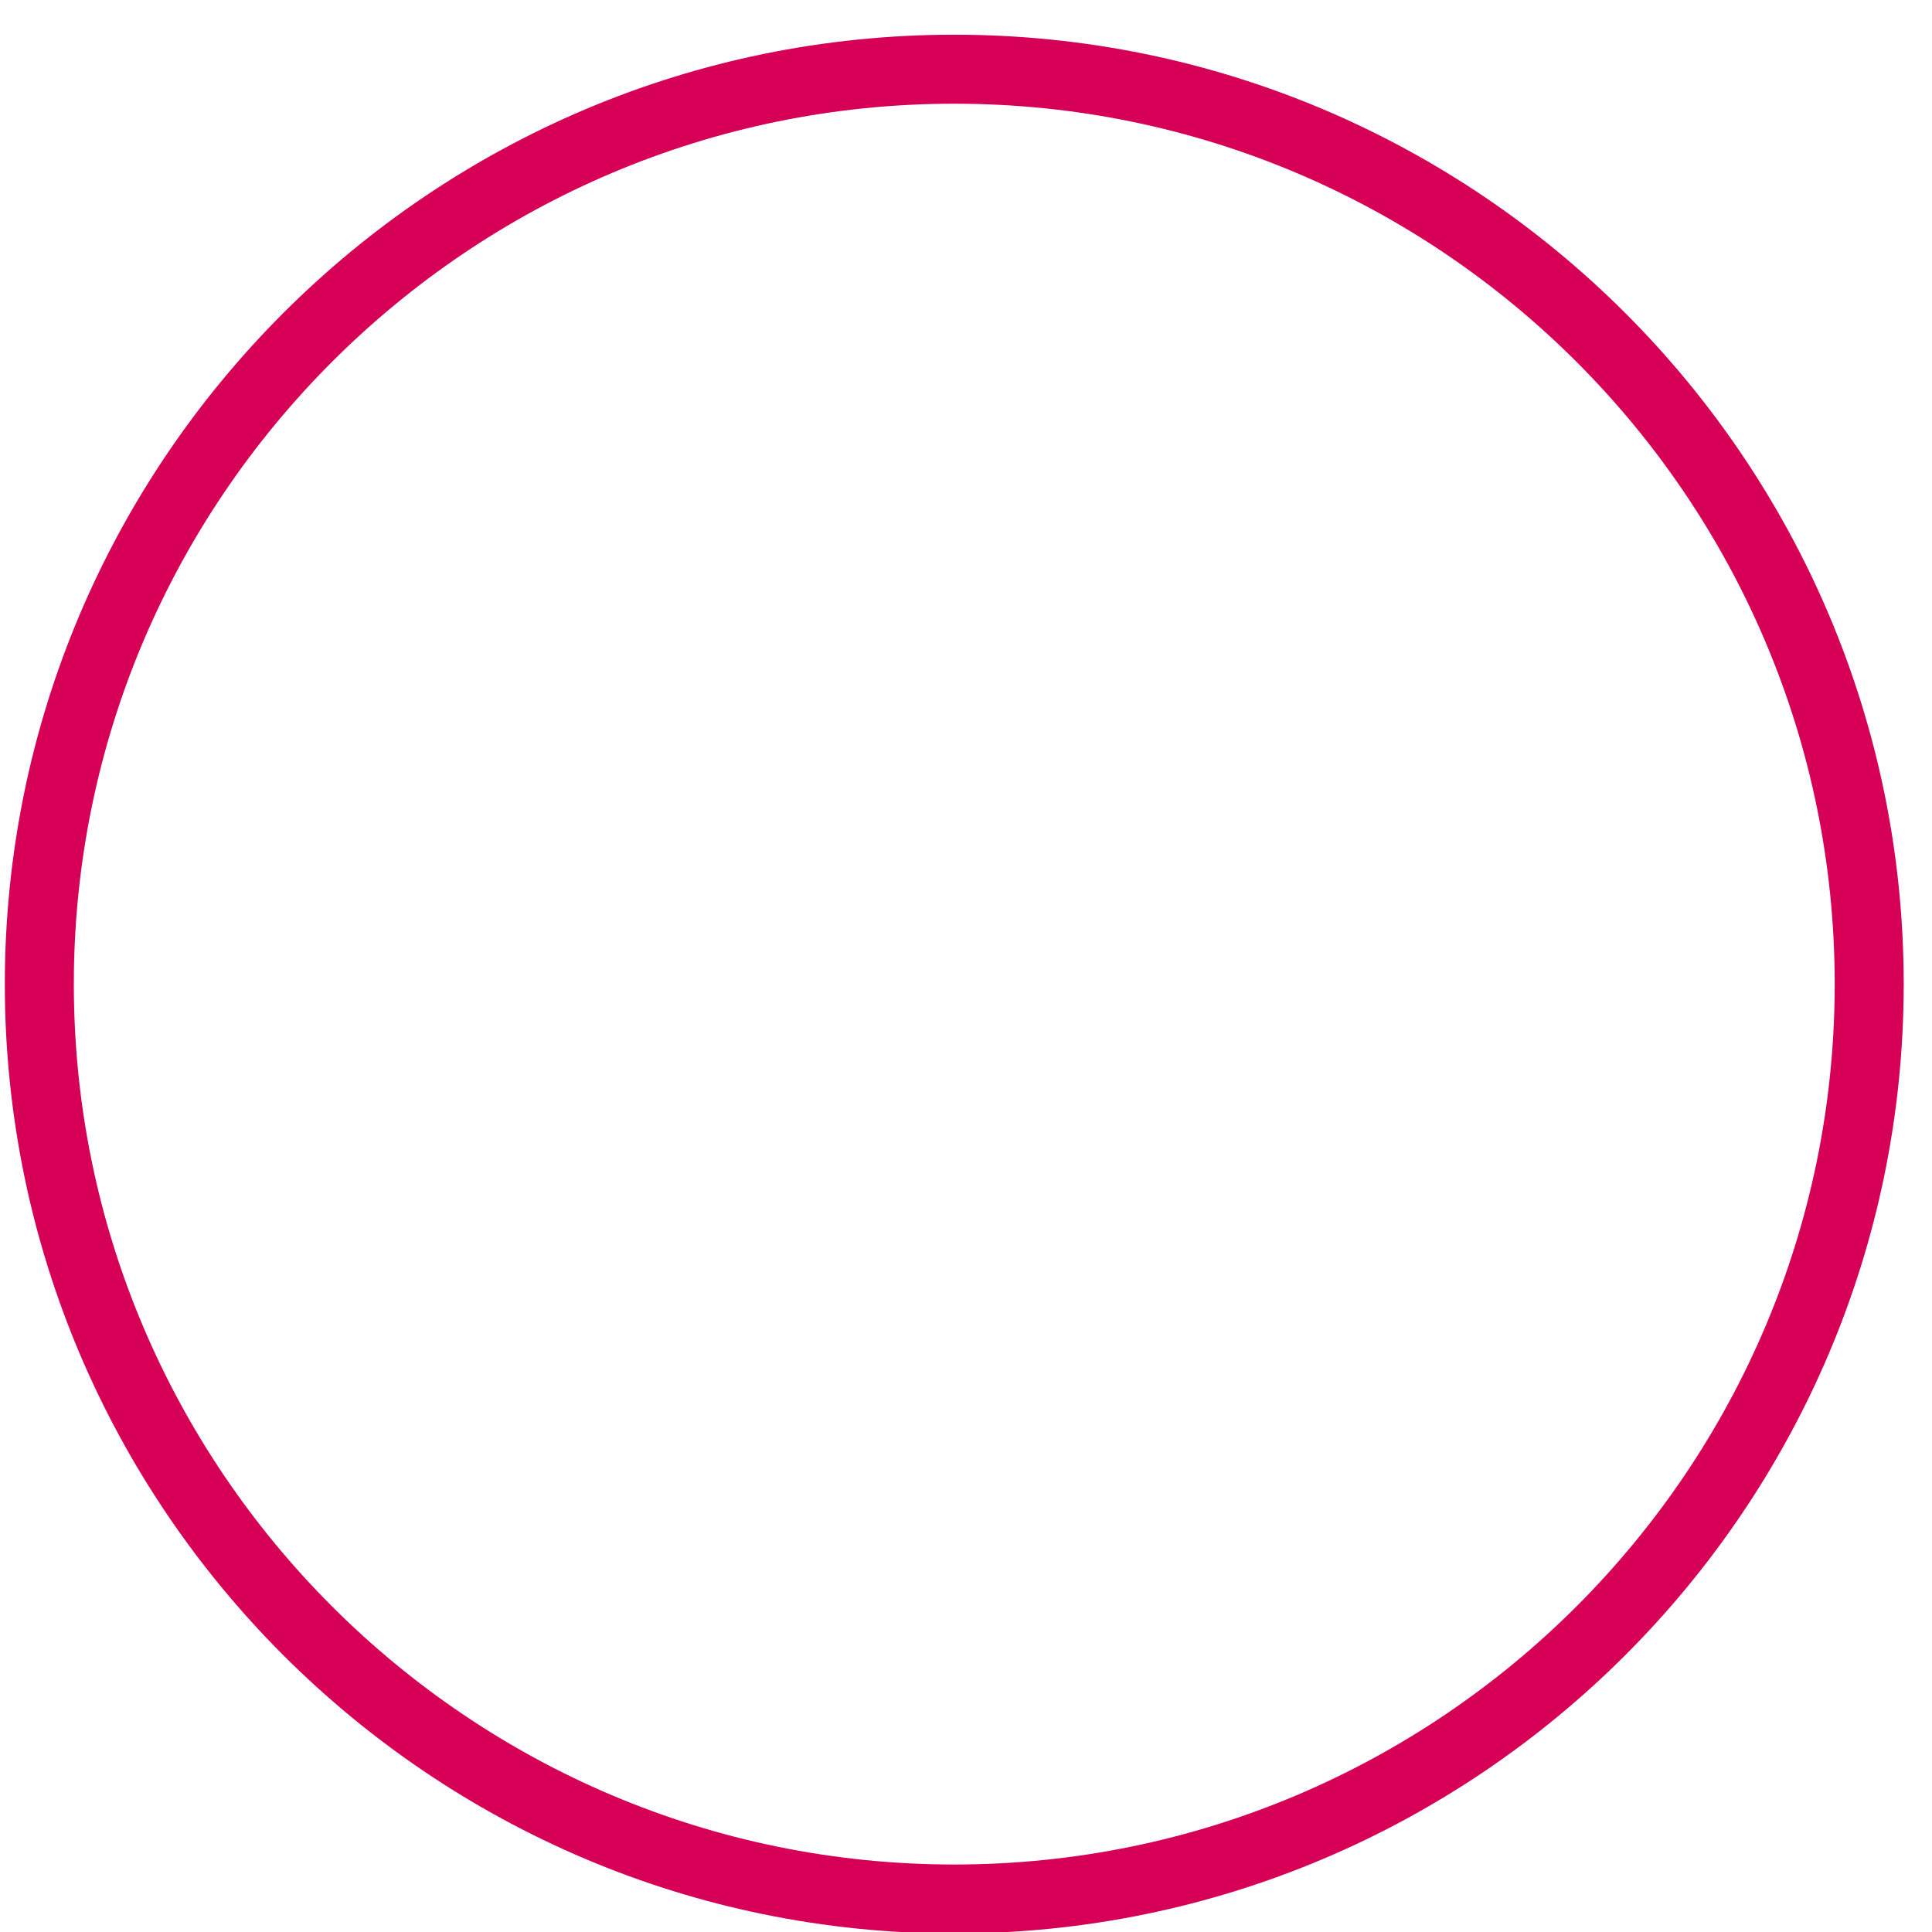 <?xml version="1.0" encoding="UTF-8"?><svg xmlns="http://www.w3.org/2000/svg" xmlns:xlink="http://www.w3.org/1999/xlink" xmlns:avocode="https://avocode.com/" id="SVGDocb69751de235c4f12b33320a08d7a74ec" width="28px" height="28px" version="1.1" viewBox="0 0 28 28" aria-hidden="true"><defs><linearGradient class="cerosgradient" data-cerosgradient="true" id="CerosGradient_idf1b7805cb" gradientUnits="userSpaceOnUse" x1="50%" y1="100%" x2="50%" y2="0%"><stop offset="0%" stop-color="#d1d1d1"/><stop offset="100%" stop-color="#d1d1d1"/></linearGradient><linearGradient/></defs><g><g><path d="M0.07,14.263c0,-7.588 6.173,-13.76 13.76,-13.76c7.587,0 13.76,6.172 13.76,13.76c0,7.587 -6.173,13.759 -13.76,13.759c-7.587,0 -13.76,-6.172 -13.76,-13.759zM1.07,14.263c0,7.035 5.724,12.759 12.76,12.759c7.036,0 12.76,-5.724 12.76,-12.759c0,-7.036 -5.724,-12.76 -12.76,-12.76c-7.036,0 -12.76,5.724 -12.76,12.76z" fill="#d60056" fill-opacity="1"/></g></g></svg>
